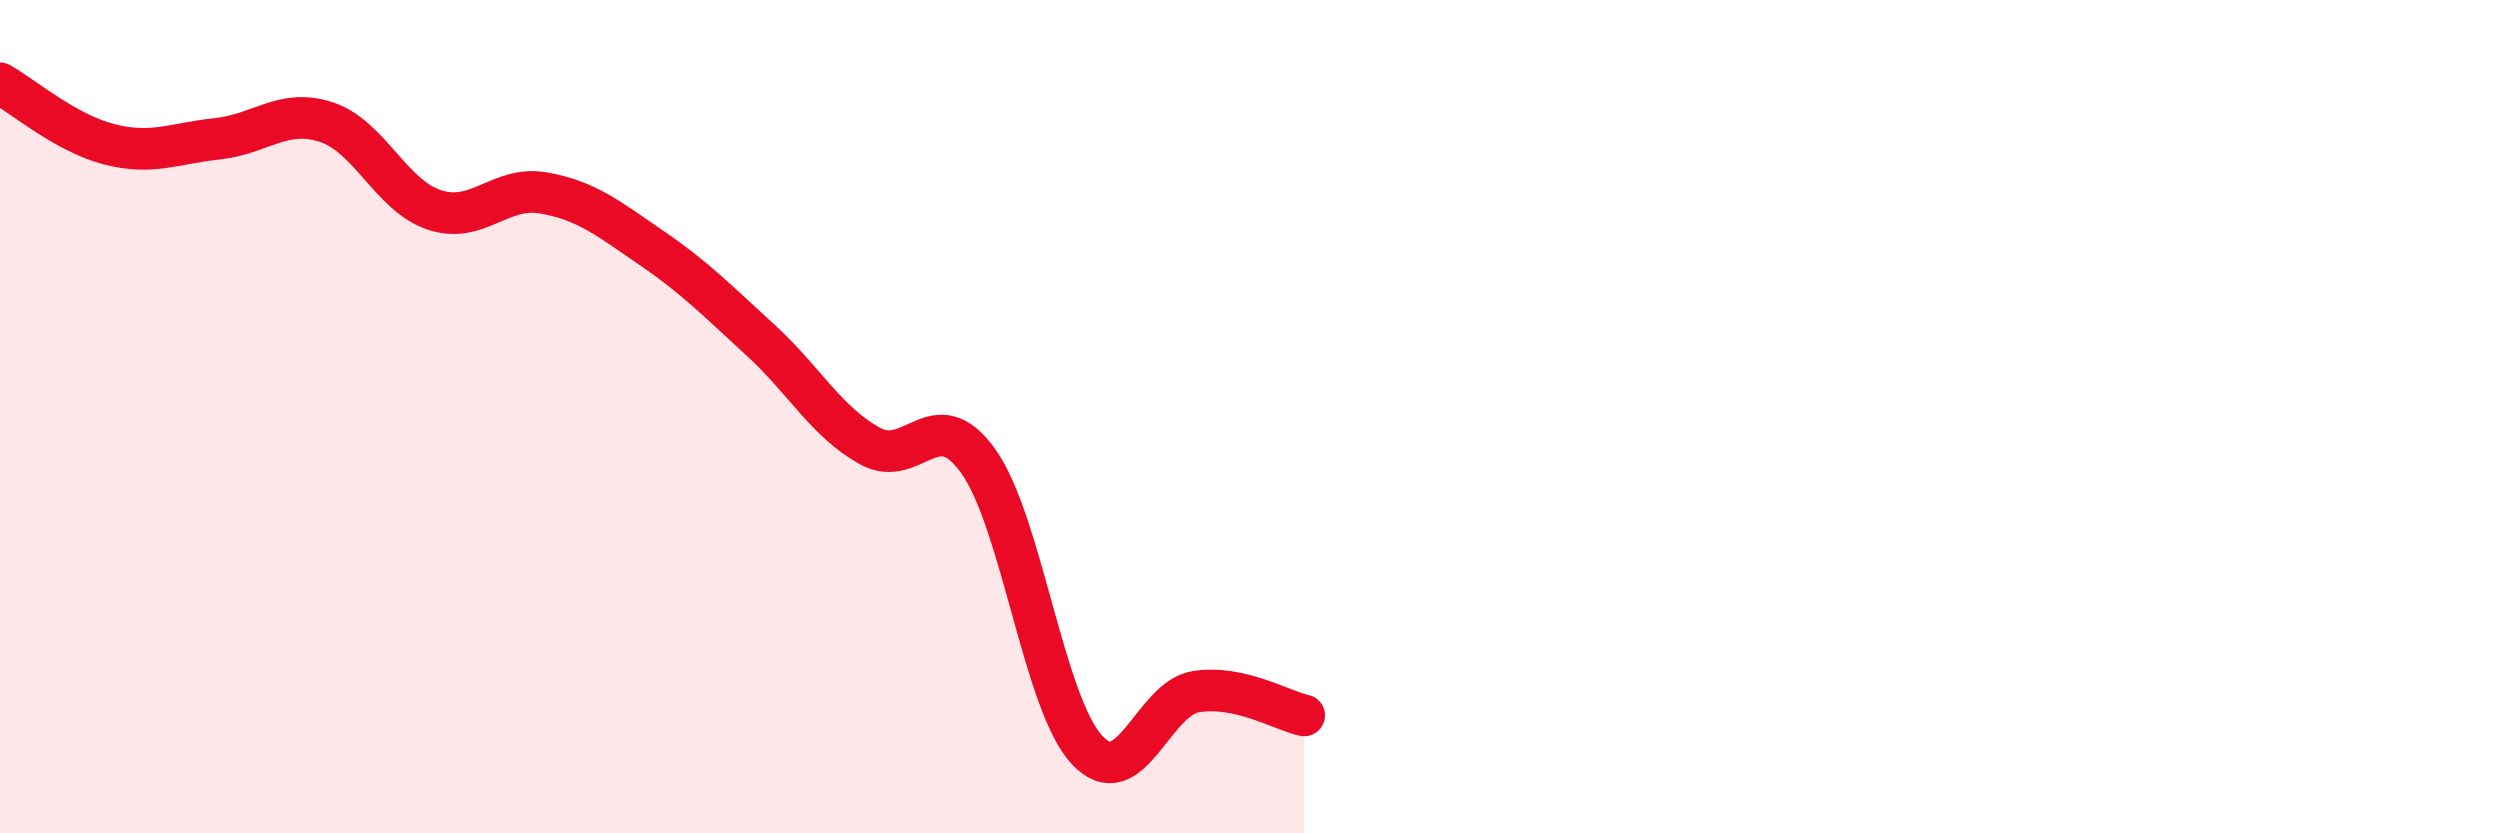 
    <svg width="60" height="20" viewBox="0 0 60 20" xmlns="http://www.w3.org/2000/svg">
      <path
        d="M 0,2 C 0.52,2.29 1.57,3.19 2.61,3.46 C 3.65,3.73 4.18,3.44 5.22,3.33 C 6.26,3.22 6.79,2.59 7.83,2.93 C 8.87,3.27 9.39,4.7 10.43,5.04 C 11.47,5.38 12,4.45 13.04,4.63 C 14.08,4.81 14.61,5.25 15.65,5.96 C 16.69,6.67 17.22,7.22 18.26,8.17 C 19.3,9.12 19.83,10.12 20.87,10.7 C 21.91,11.28 22.44,9.61 23.48,11.07 C 24.52,12.53 25.05,16.89 26.09,18 C 27.13,19.11 27.66,16.77 28.7,16.6 C 29.74,16.43 30.78,17.06 31.3,17.17L31.3 20L0 20Z"
        fill="#EB0A25"
        opacity="0.1"
        stroke-linecap="round"
        stroke-linejoin="round"
      />
      <path
        d="M 0,2 C 0.52,2.29 1.57,3.19 2.61,3.46 C 3.65,3.73 4.18,3.44 5.22,3.33 C 6.26,3.22 6.79,2.59 7.83,2.93 C 8.87,3.27 9.39,4.7 10.43,5.04 C 11.47,5.38 12,4.45 13.04,4.63 C 14.08,4.81 14.61,5.25 15.65,5.96 C 16.69,6.67 17.22,7.22 18.26,8.17 C 19.3,9.12 19.83,10.12 20.87,10.7 C 21.91,11.28 22.44,9.61 23.48,11.07 C 24.52,12.53 25.05,16.89 26.09,18 C 27.13,19.11 27.66,16.77 28.7,16.6 C 29.74,16.43 30.78,17.06 31.3,17.17"
        stroke="#EB0A25"
        stroke-width="1"
        fill="none"
        stroke-linecap="round"
        stroke-linejoin="round"
      />
    </svg>
  